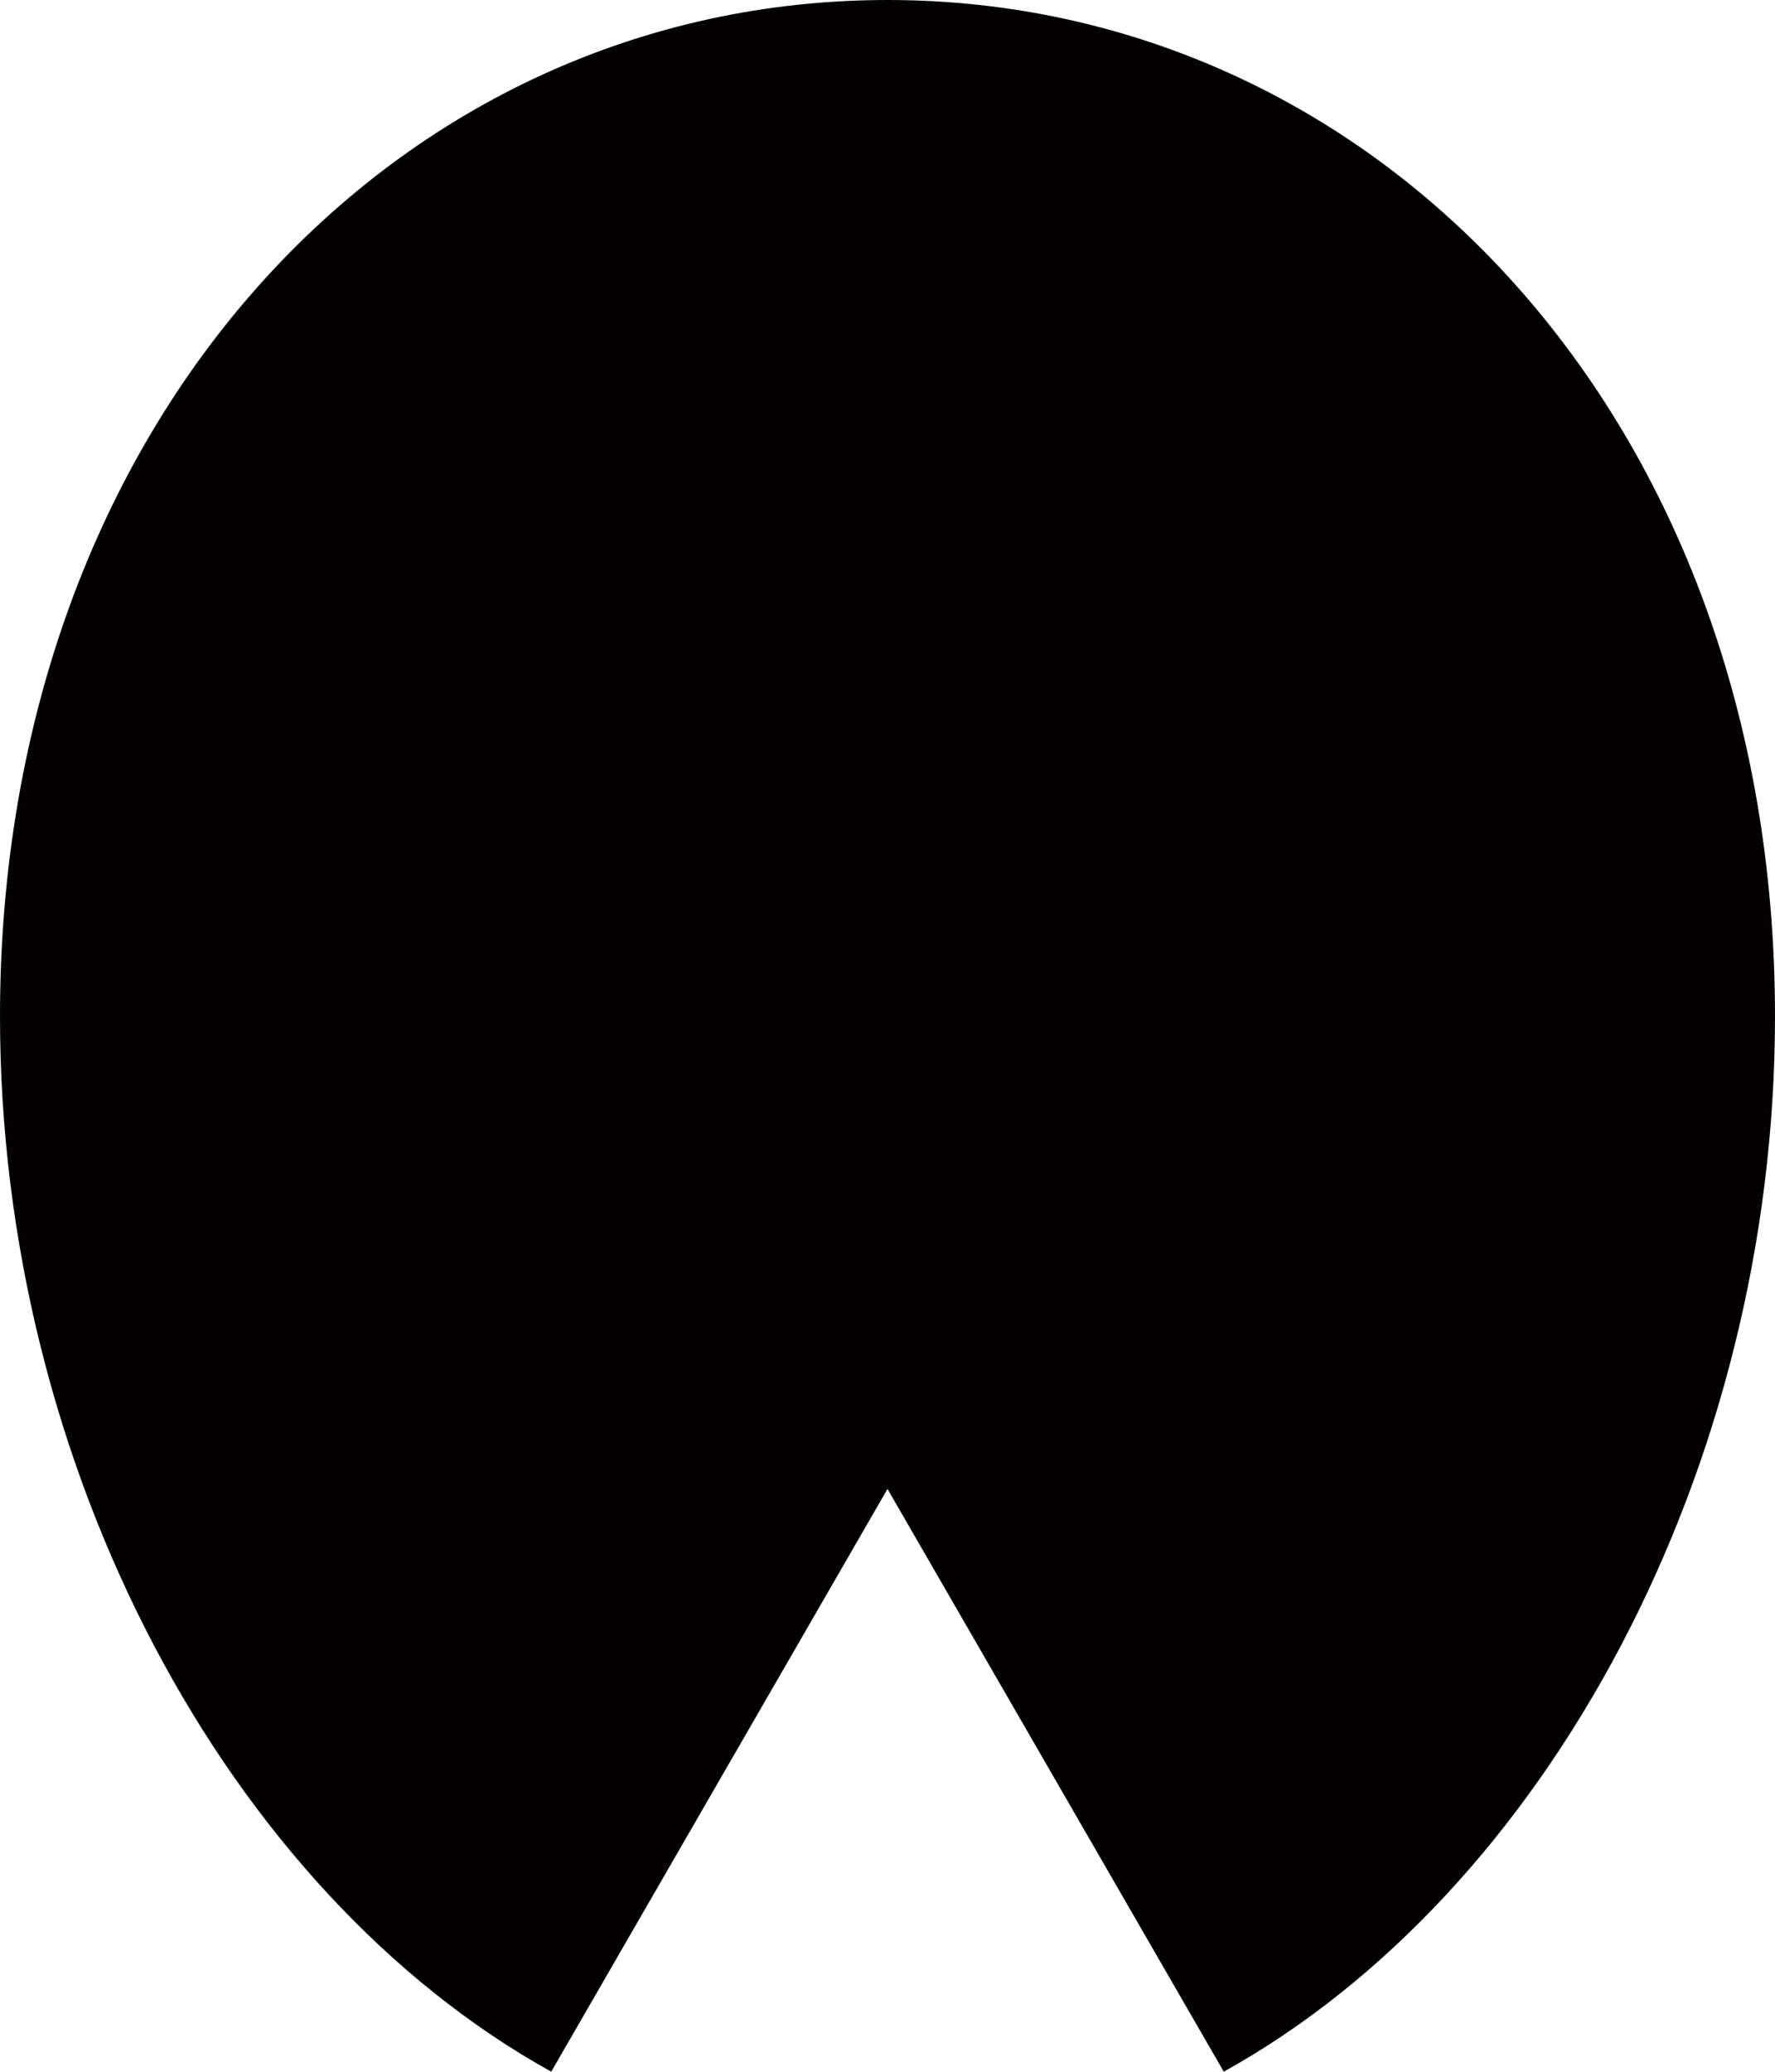 <?xml version="1.0" encoding="UTF-8"?><svg id="_レイヤー_2" xmlns="http://www.w3.org/2000/svg" viewBox="0 0 274.38 320.1"><defs><style>.cls-1{fill:#040000;}</style></defs><g id="_レイヤー_1-2"><path class="cls-1" d="M189.17,320.1l-51.98-90.04-51.98,90.04C35.23,292.37,0,226.88,0,157.04,0,64.79,61.42,0,137.19,0s137.19,64.79,137.19,157.04c0,69.84-35.23,135.32-85.21,163.06Z"/></g></svg>